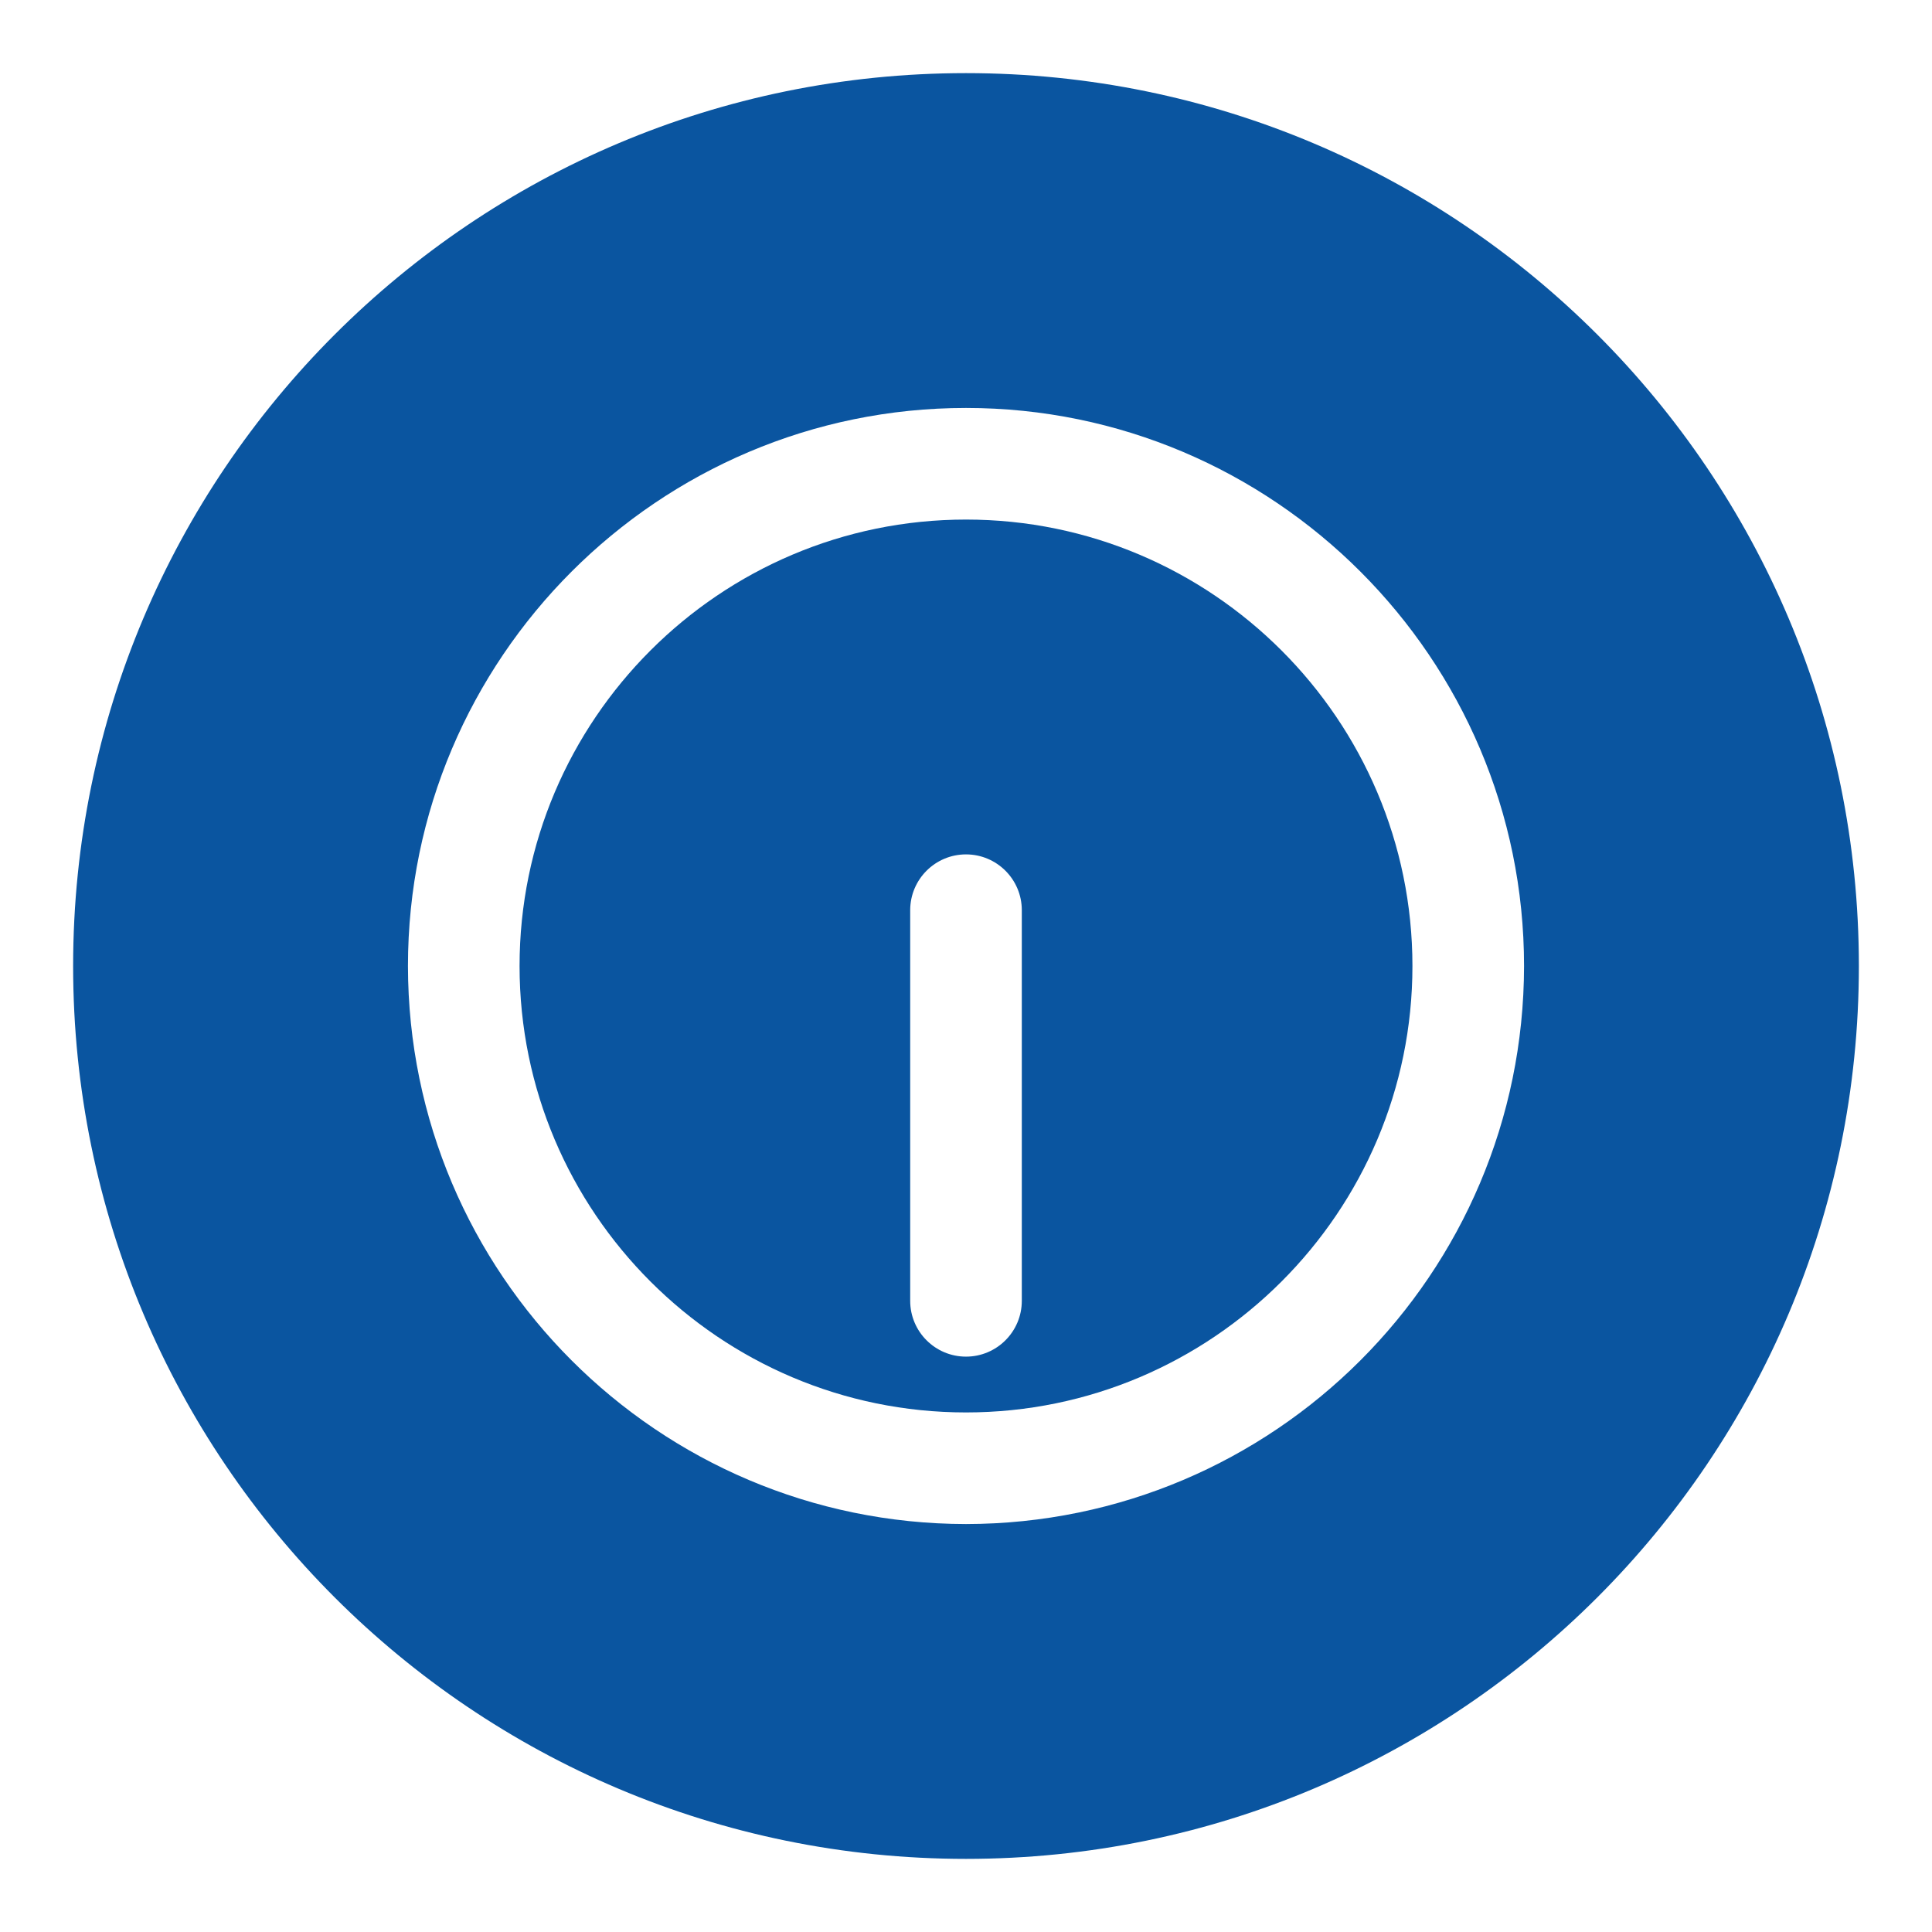 <svg xmlns="http://www.w3.org/2000/svg" xmlns:xlink="http://www.w3.org/1999/xlink" width="60" height="60" viewBox="0 0 60 60" xml:space="preserve"><desc>Created with Fabric.js 5.2.4</desc><defs></defs><rect x="0" y="0" width="100%" height="100%" fill="transparent"></rect><g transform="matrix(0 0 0 0 0 0)" id="94311ea4-eb22-42ad-bf42-113e3551e088"></g><g transform="matrix(1 0 0 1 30 30)" id="ca5e209c-ea2b-4f98-ae3e-09592a4a5ba9"><rect style="stroke: none; stroke-width: 1; stroke-dasharray: none; stroke-linecap: butt; stroke-dashoffset: 0; stroke-linejoin: miter; stroke-miterlimit: 4; fill: rgb(255,255,255); fill-rule: nonzero; opacity: 1; visibility: hidden;" x="-30" y="-30" rx="0" ry="0" width="60" height="60"></rect></g><g transform="matrix(0.13 0 0 0.13 30 30)"><g style="">		<g transform="matrix(21.33 0 0 21.33 0 0)"><path style="stroke: none; stroke-width: 1; stroke-dasharray: none; stroke-linecap: butt; stroke-dashoffset: 0; stroke-linejoin: miter; stroke-miterlimit: 4; fill: rgb(10,85,160); fill-rule: nonzero; opacity: 1;" transform=" translate(-12, -12)" d="M 12 2 C 6.477 2 2 6.477 2 12 C 2 17.523 6.477 22 12 22 C 17.523 22 22 17.523 22 12 C 22 6.477 17.523 2 12 2 z M 12 18.25 C 8.55 18.246 5.754 15.45 5.75 12 C 5.75 8.554 8.554 5.75 12 5.75 C 15.446 5.75 18.25 8.554 18.25 12 C 18.246 15.45 15.45 18.246 12 18.25 z" stroke-linecap="round"></path></g>		<g transform="matrix(21.33 0 0 21.33 0 0)"><path style="stroke: none; stroke-width: 1; stroke-dasharray: none; stroke-linecap: butt; stroke-dashoffset: 0; stroke-linejoin: miter; stroke-miterlimit: 4; fill: rgb(10,85,160); fill-rule: nonzero; opacity: 1;" transform=" translate(-12, -12)" d="M 12 7 C 9.243 7 7 9.243 7 12 C 7 14.757 9.243 17 12 17 C 14.757 17 17 14.757 17 12 C 17 9.243 14.757 7 12 7 z M 12.625 15.75 C 12.625 16.095 12.345 16.375 12 16.375 C 11.655 16.375 11.375 16.095 11.375 15.75 L 11.375 11.375 C 11.375 11.03 11.655 10.75 12 10.75 C 12.345 10.75 12.625 11.03 12.625 11.375 z" stroke-linecap="round"></path></g></g></g></svg>